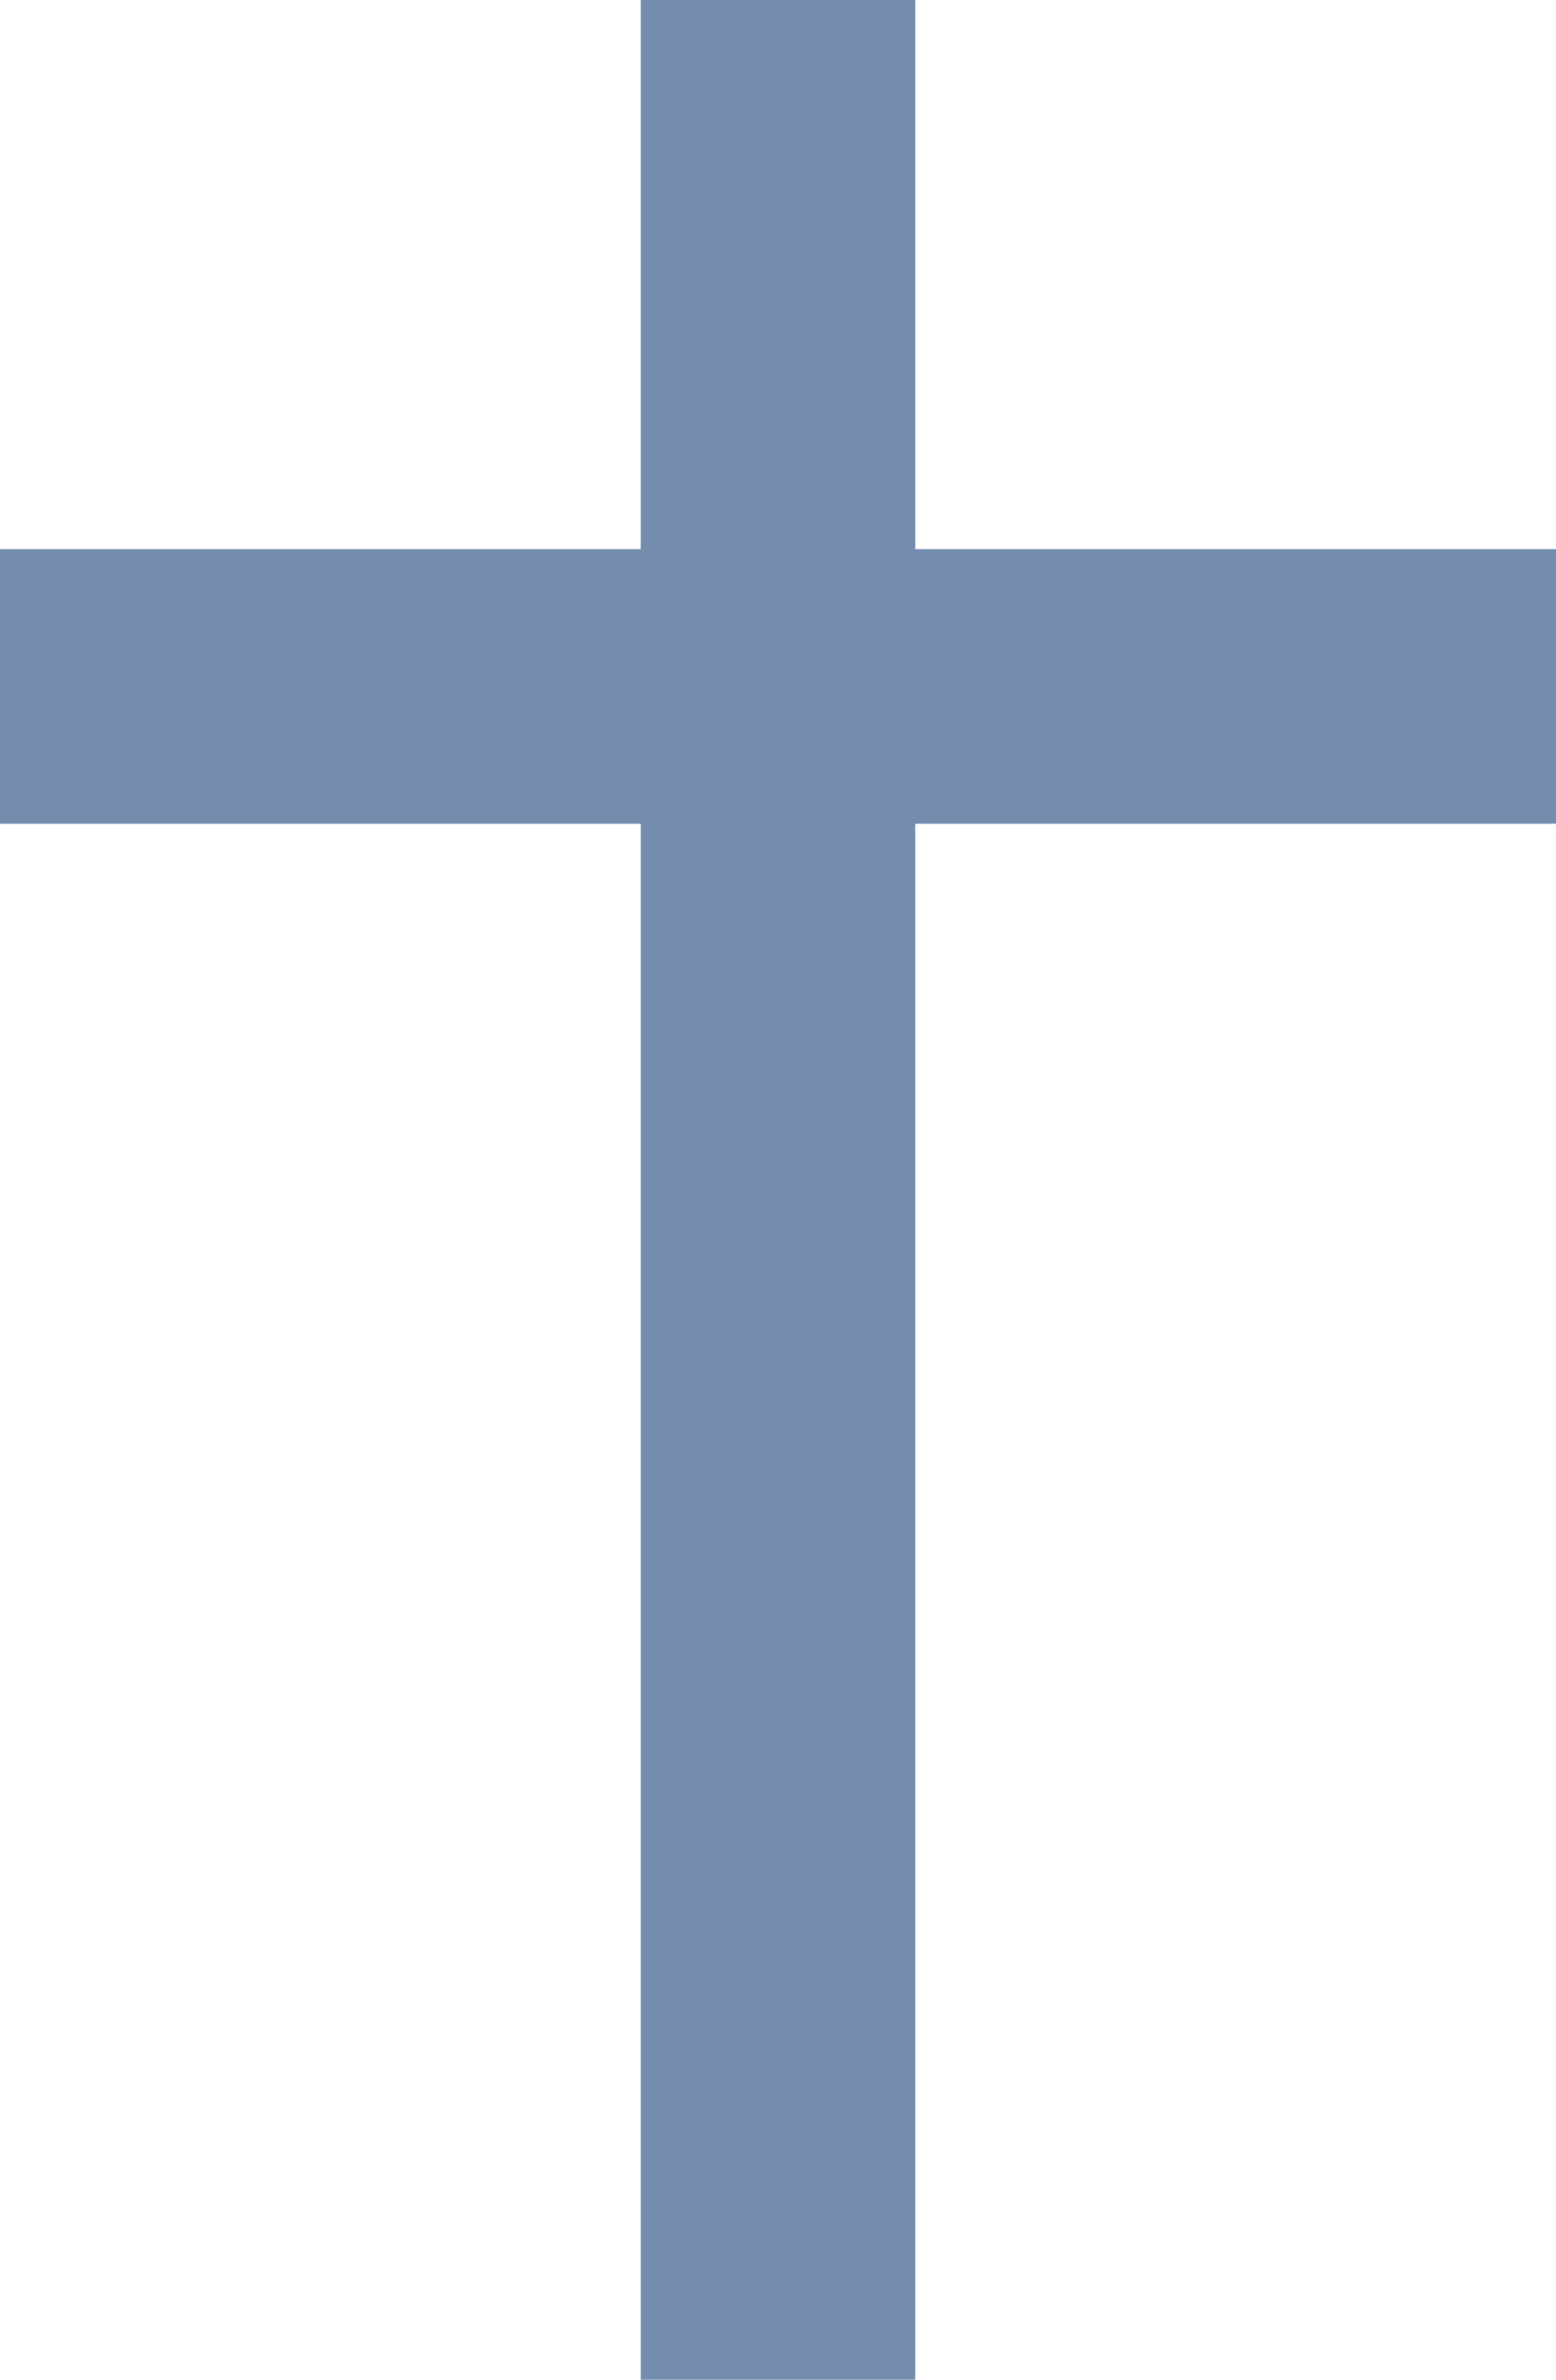 <?xml version="1.0" encoding="UTF-8" standalone="no"?><svg xmlns="http://www.w3.org/2000/svg" xmlns:xlink="http://www.w3.org/1999/xlink" fill="#748dae" height="26" preserveAspectRatio="xMidYMid meet" version="1" viewBox="0.0 0.0 17.0 26.0" width="17" zoomAndPan="magnify"><g id="change1_1"><path d="M17 6L10 6 10 0 7 0 7 6 0 6 0 9 7 9 7 26 10 26 10 9 17 9z" fill="inherit"/></g></svg>
